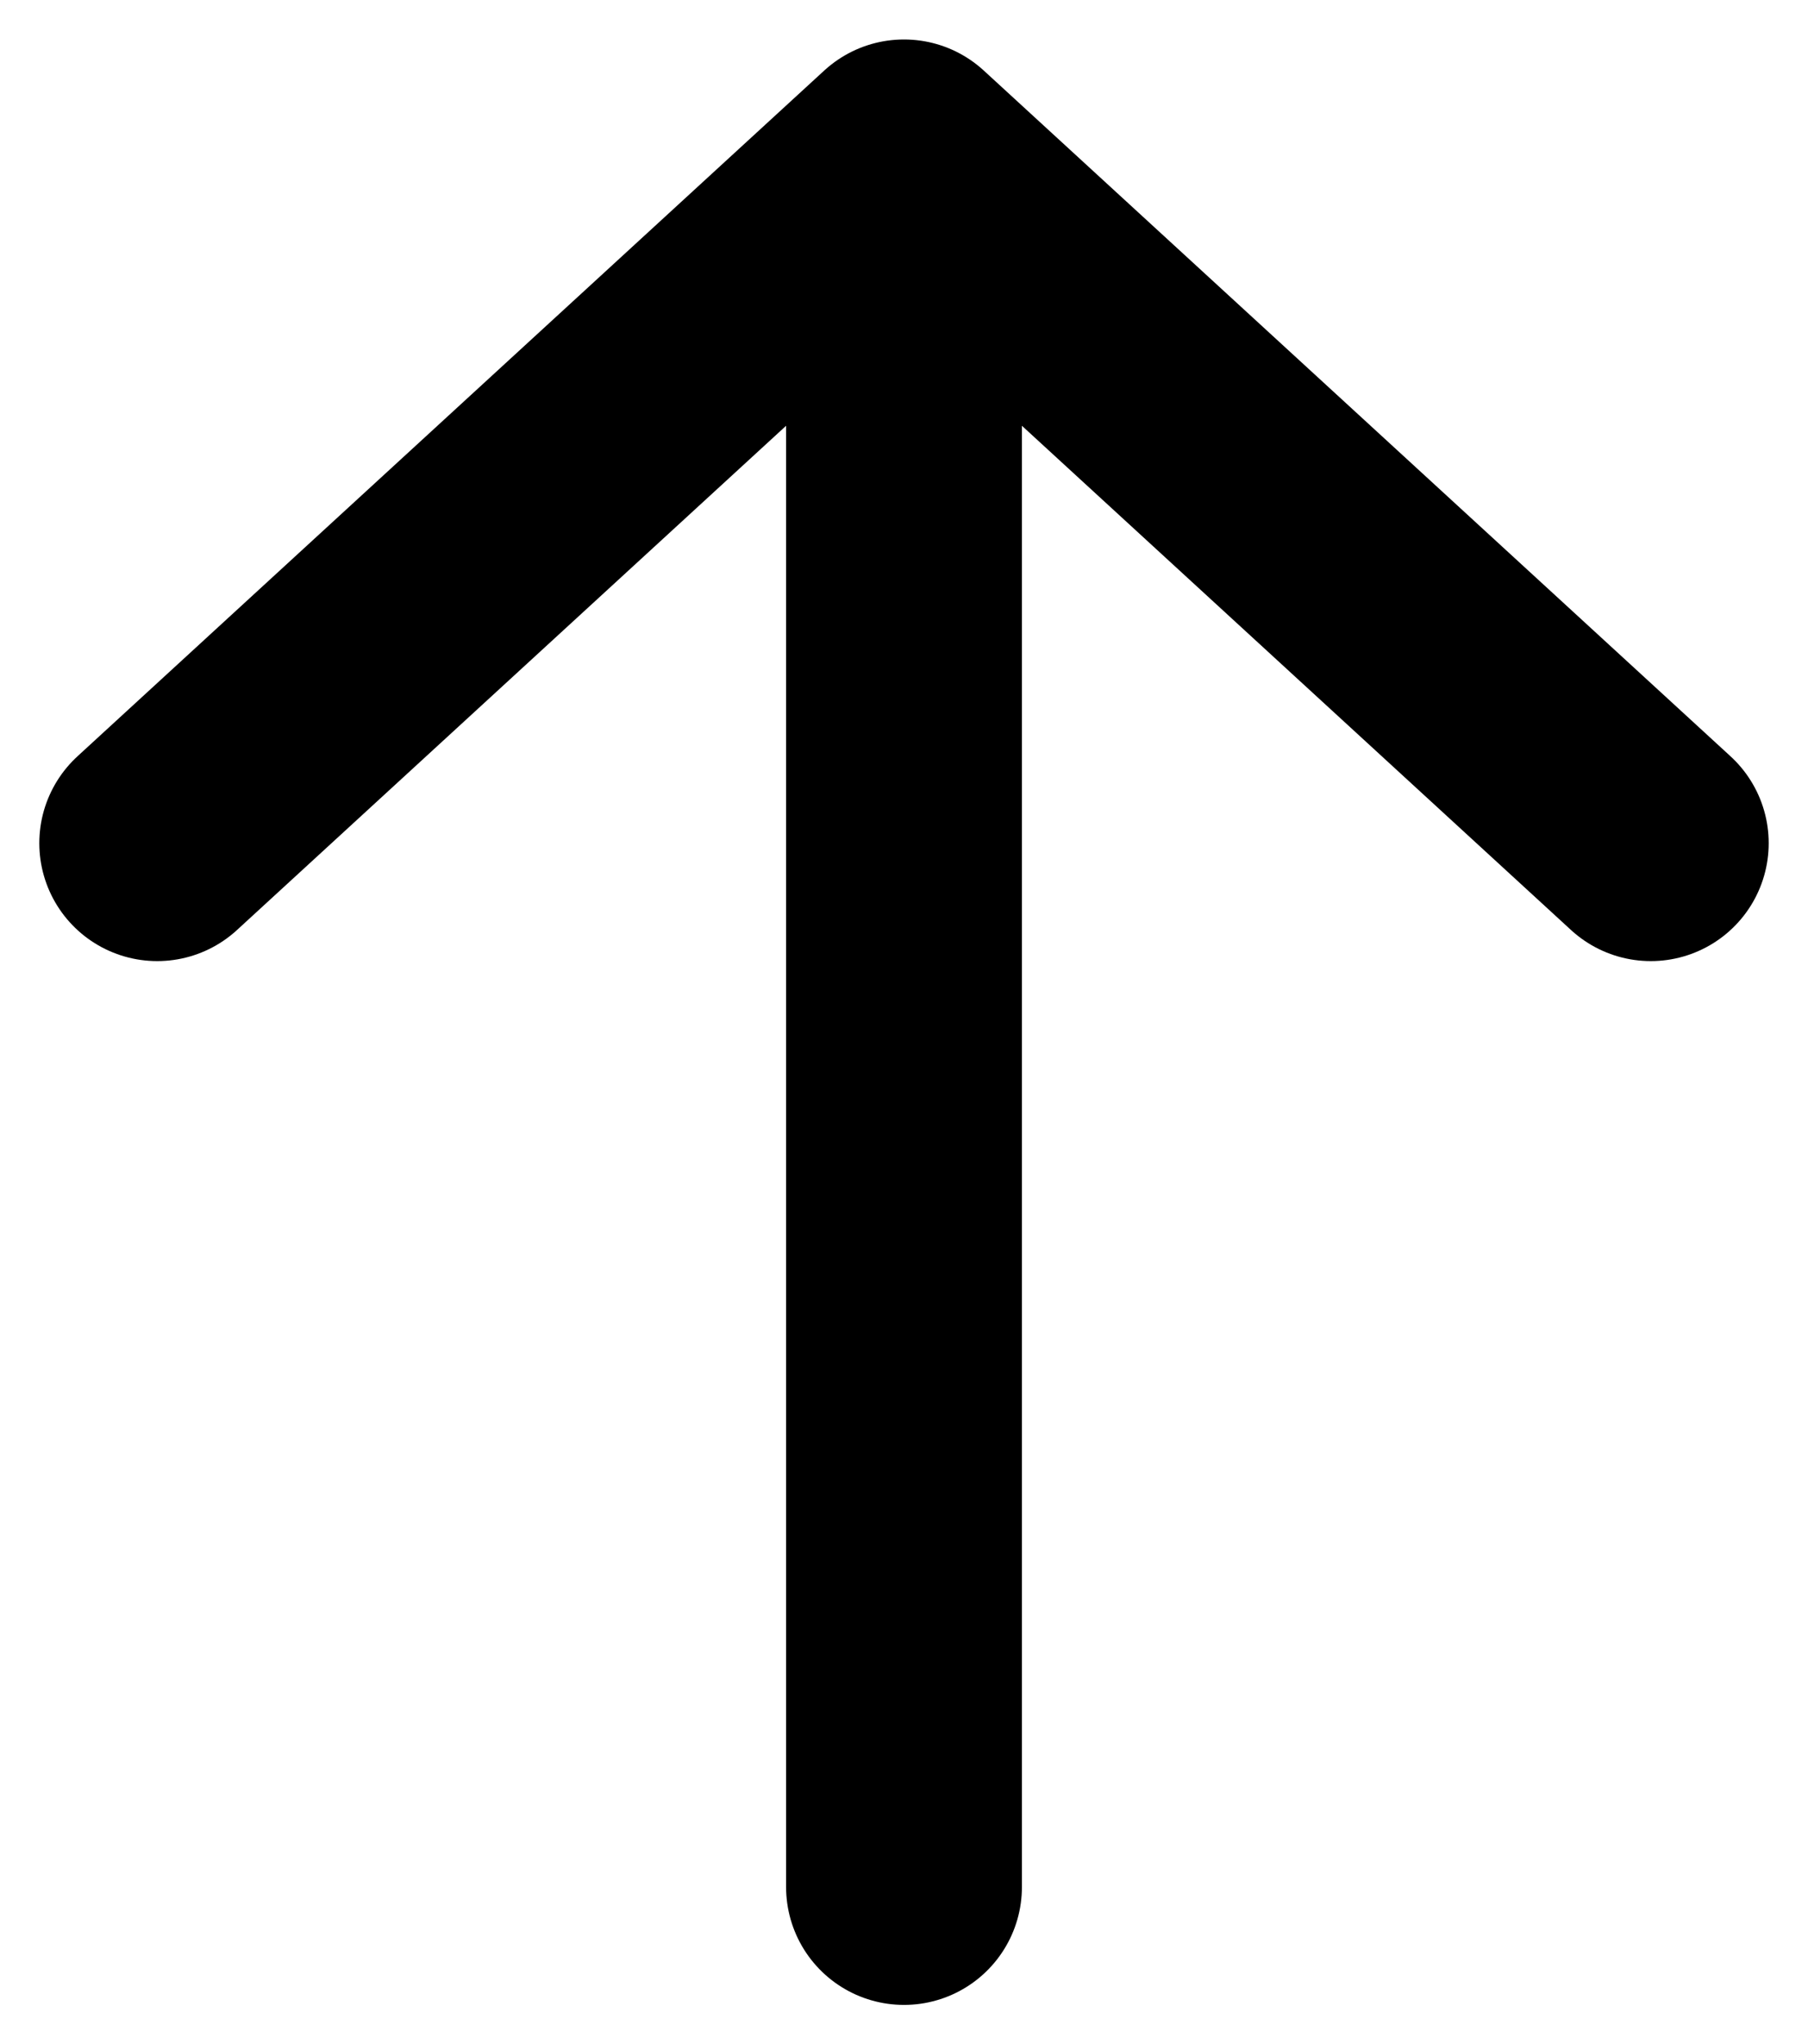 <?xml version="1.0" encoding="UTF-8"?> <svg xmlns="http://www.w3.org/2000/svg" width="23" height="26" viewBox="0 0 23 26" fill="none"> <path d="M11.5 24.002V2.002M11.5 2.002L2 10.725M11.5 2.002L21 10.725" stroke="black" stroke-width="3" stroke-linecap="round" stroke-linejoin="round"></path> </svg> 